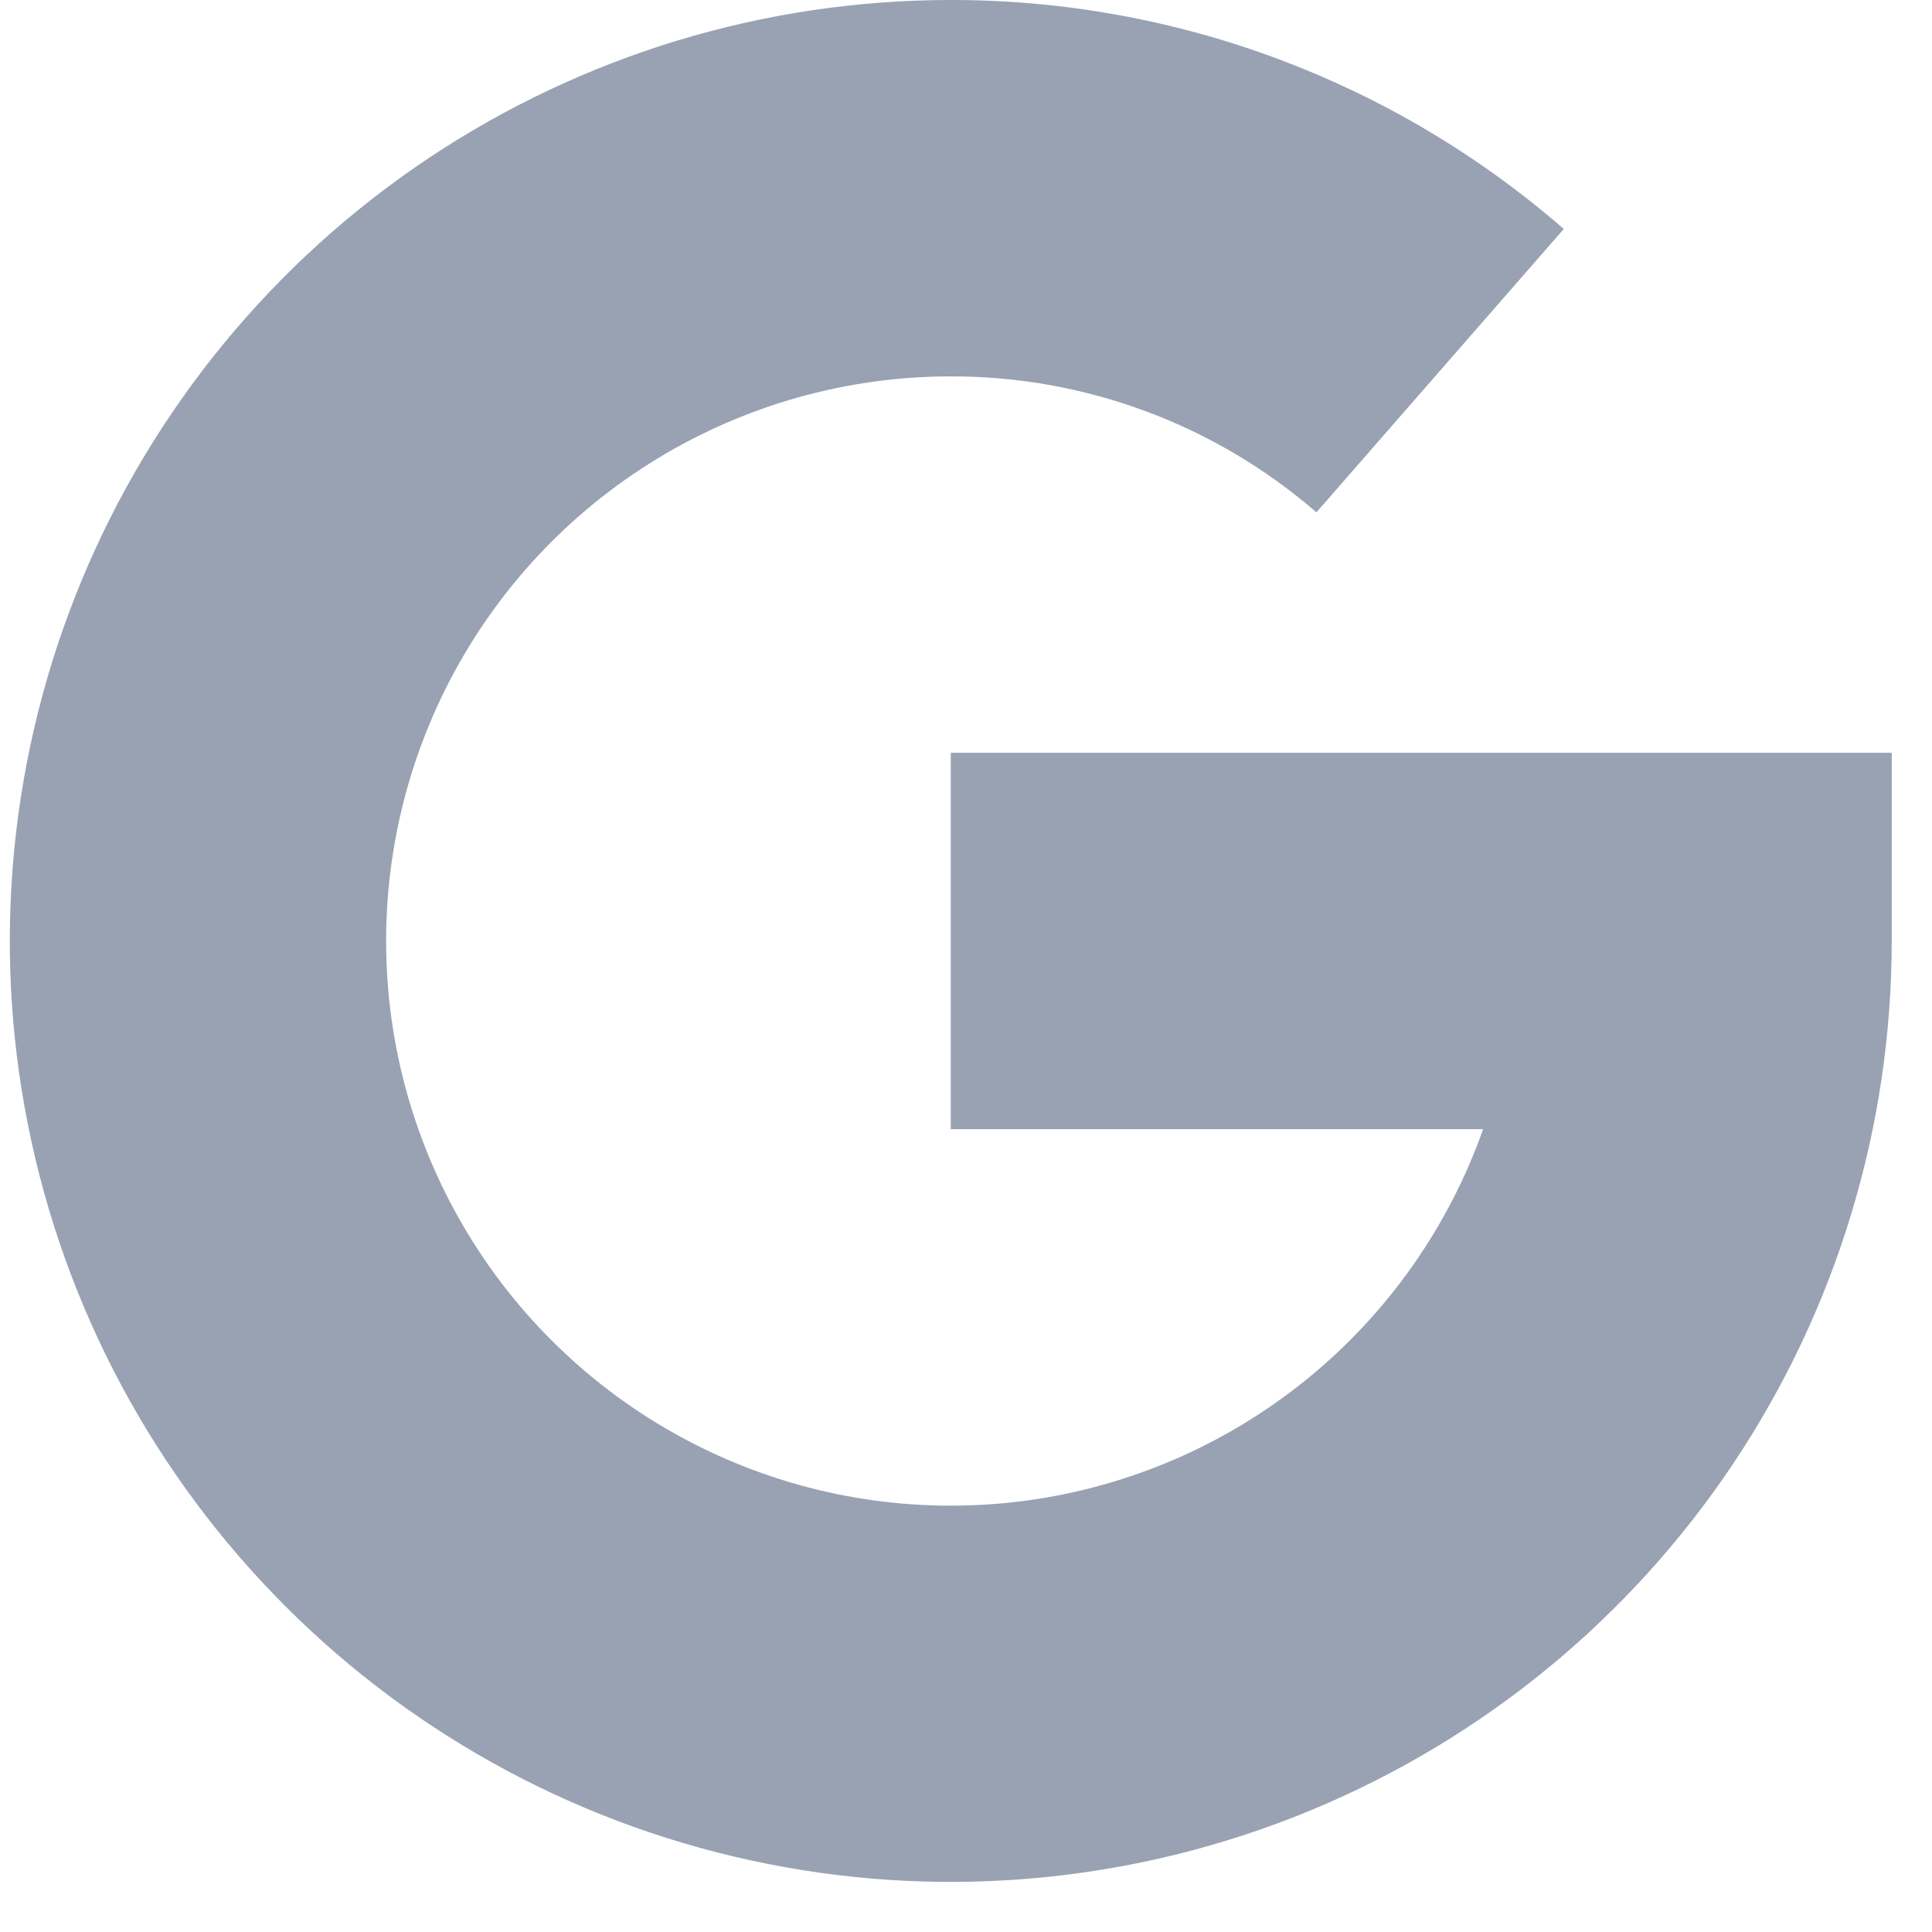 <?xml version="1.0" encoding="UTF-8"?> <svg xmlns="http://www.w3.org/2000/svg" width="27" height="27" viewBox="0 0 27 27" fill="none"><g clip-path="url(#clip0_0_275)"><path d="M13.287 10.52V15.78H20.727C20.245 17.144 19.397 18.349 18.276 19.264C17.156 20.179 15.805 20.768 14.372 20.967C12.939 21.166 11.479 20.967 10.151 20.392C8.824 19.817 7.68 18.889 6.844 17.707C6.009 16.526 5.514 15.138 5.415 13.695C5.315 12.252 5.614 10.809 6.279 9.524C6.944 8.239 7.949 7.162 9.185 6.41C10.421 5.658 11.84 5.26 13.287 5.26C15.164 5.256 16.979 5.931 18.397 7.16L21.854 3.2C19.479 1.133 16.435 -0.003 13.287 6.84439e-06C10.686 6.84439e-06 8.144 0.771 5.981 2.216C3.819 3.661 2.133 5.715 1.138 8.118C0.143 10.521 -0.118 13.165 0.39 15.715C0.897 18.266 2.149 20.609 3.989 22.448C5.828 24.288 8.171 25.54 10.722 26.047C13.272 26.555 15.916 26.294 18.319 25.299C20.722 24.304 22.776 22.618 24.221 20.456C25.666 18.293 26.437 15.751 26.437 13.15V10.52H13.287Z" fill="#98A2B3"></path></g><defs><clipPath id="clip0_0_275"><rect width="26.301" height="26.301" fill="white" transform="translate(0.137)"></rect></clipPath></defs></svg> 